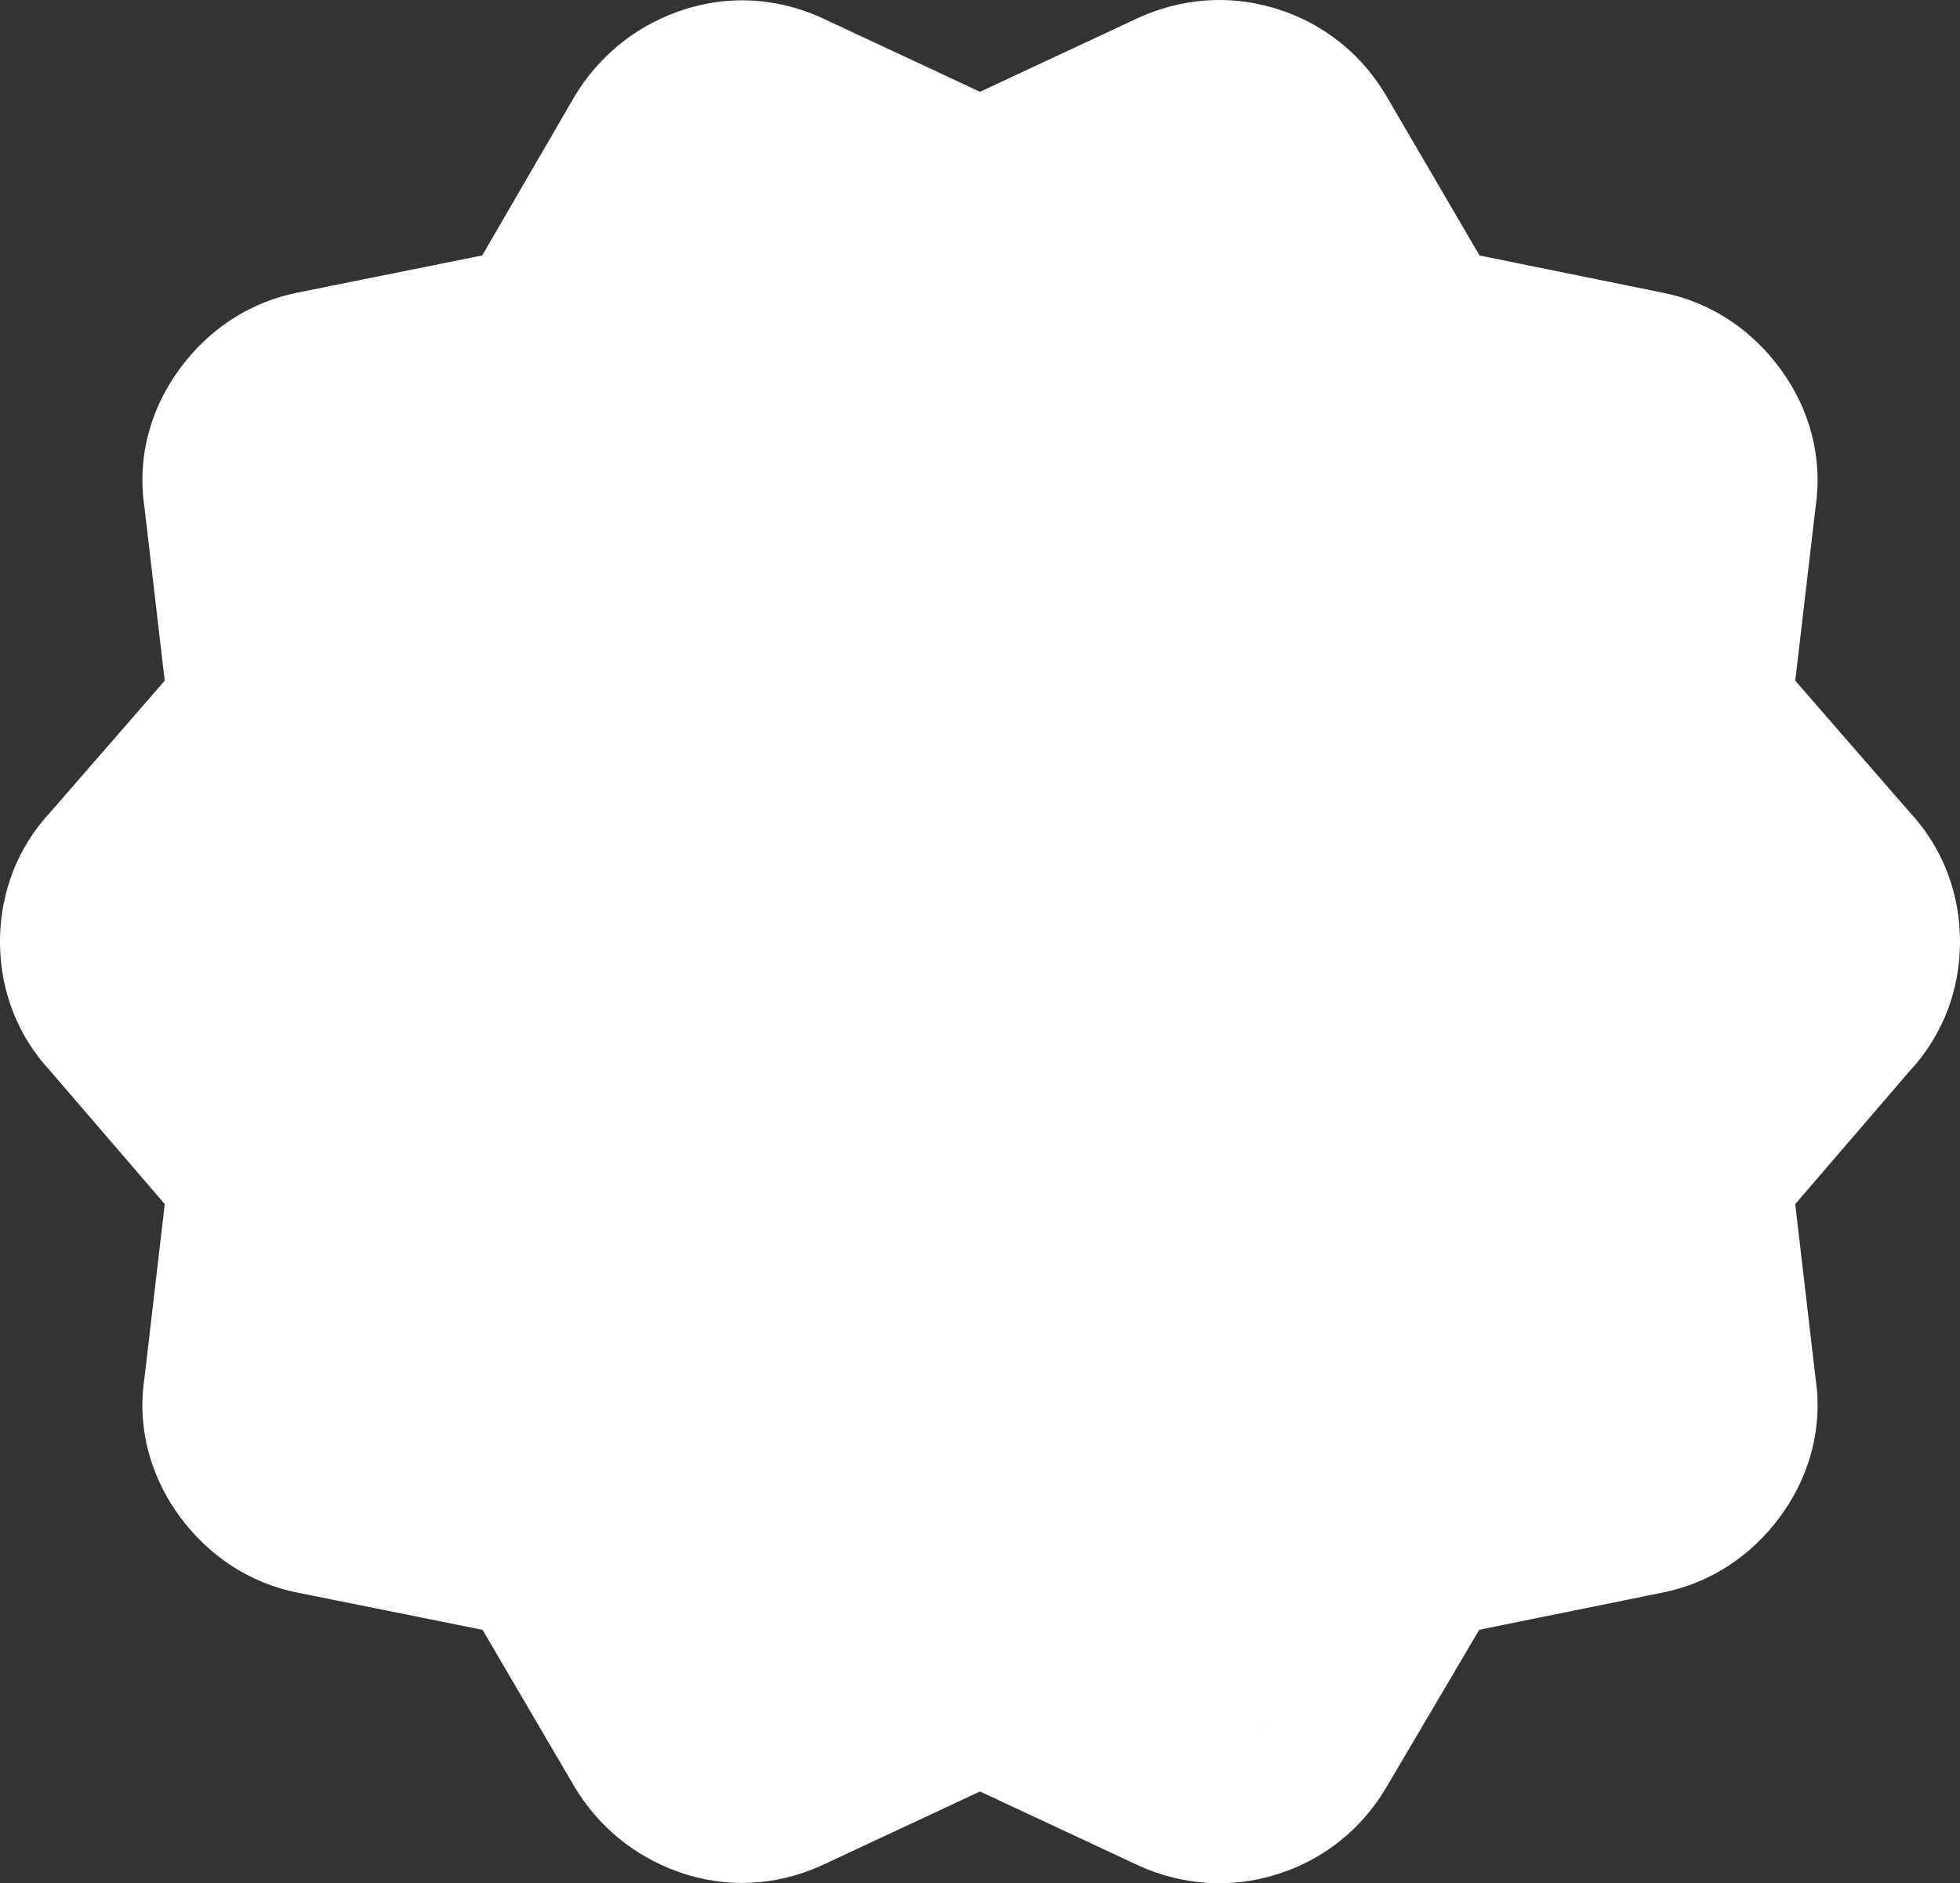 <?xml version="1.0" encoding="utf-8"?>
<svg xmlns="http://www.w3.org/2000/svg" fill="none" height="100%" overflow="visible" preserveAspectRatio="none" style="display: block;" viewBox="0 0 128 123" width="100%">
<rect x="0" y="0" width="128" height="123" fill="#333333" stroke="none"/>
<g id="Stroke">
<path clip-rule="evenodd" d="M49.855 113.913L50.032 113.838C49.973 113.865 49.914 113.889 49.855 113.913ZM119.233 61.5L119.229 61.69C119.23 61.655 119.231 61.62 119.232 61.585C119.233 61.557 119.233 61.529 119.233 61.5ZM82.867 112.459L82.966 112.302C82.934 112.356 82.901 112.408 82.867 112.459Z" fill="#662EF1" fill-rule="evenodd"/>
<path clip-rule="evenodd" d="M119.233 61.5L119.229 61.69C119.219 61.921 119.191 62.144 119.144 62.357C119.138 62.389 119.131 62.42 119.123 62.451C119.196 62.152 119.233 61.835 119.233 61.5ZM82.966 112.302L82.867 112.459C82.736 112.658 82.592 112.842 82.435 113.008C82.387 113.059 82.338 113.109 82.287 113.157C82.545 112.912 82.771 112.627 82.966 112.302ZM50.032 113.838L49.855 113.913C49.712 113.971 49.568 114.02 49.424 114.06C49.33 114.086 49.236 114.109 49.142 114.127C49.438 114.069 49.735 113.972 50.032 113.838Z" fill="white" fill-rule="evenodd"/>
<path d="M128 61.5C128 64.561 126.937 67.561 124.718 69.946L117.239 78.643L118.564 89.985C119.093 93.492 118.031 96.692 116.178 99.159C114.408 101.515 111.826 103.376 108.542 104.021L96.603 106.444L90.515 116.772L90.496 116.803L90.477 116.834C88.874 119.502 86.428 121.454 83.438 122.404C80.332 123.391 77.162 123.117 74.351 121.841L74.307 121.821L74.264 121.8L64 117.005L53.736 121.8L53.693 121.821L53.649 121.841C50.7 123.179 47.391 123.376 44.225 122.226C41.408 121.203 39.079 119.296 37.523 116.707L37.497 116.665L37.473 116.622L31.514 106.449L19.471 104.025C16.181 103.383 13.595 101.518 11.822 99.159C9.969 96.692 8.906 93.492 9.435 89.985L10.76 78.643L3.282 69.946C1.136 67.639 0.071 64.757 0.003 61.8L0 61.5L0.003 61.2C0.071 58.23 1.144 55.335 3.309 53.023L10.757 44.456L9.434 33.132C8.909 29.63 9.971 26.434 11.822 23.97L12.169 23.526C13.926 21.378 16.39 19.706 19.471 19.104L31.492 16.683L37.455 6.41L37.489 6.351L37.523 6.294C39.079 3.704 41.408 1.797 44.225 0.774L44.523 0.67C47.499 -0.329 50.587 -0.15 53.372 1.038L53.649 1.16L53.693 1.179L53.736 1.2L64 5.995L74.264 1.2L74.307 1.179L74.351 1.16C77.074 -0.076 80.134 -0.373 83.146 0.507L83.438 0.596L83.991 0.785C86.548 1.725 88.673 3.419 90.167 5.674L90.477 6.166L90.505 6.212L90.532 6.259L96.624 16.687L108.543 19.107C111.618 19.71 114.077 21.381 115.83 23.526L116.178 23.97L116.355 24.212C118.096 26.641 119.074 29.743 118.566 33.132L117.242 44.456L124.691 53.023C126.929 55.413 128 58.426 128 61.5ZM50.032 113.838C49.735 113.972 49.438 114.069 49.142 114.127C49.38 114.08 49.617 114.009 49.855 113.913L50.032 113.838ZM82.966 112.302C82.728 112.699 82.444 113.035 82.114 113.312C82.4 113.072 82.651 112.788 82.867 112.459L82.966 112.302ZM119.233 61.5C119.233 61.943 119.169 62.354 119.041 62.733C119.15 62.409 119.213 62.061 119.229 61.69L119.233 61.5Z" fill="white"/>
</g>
</svg>